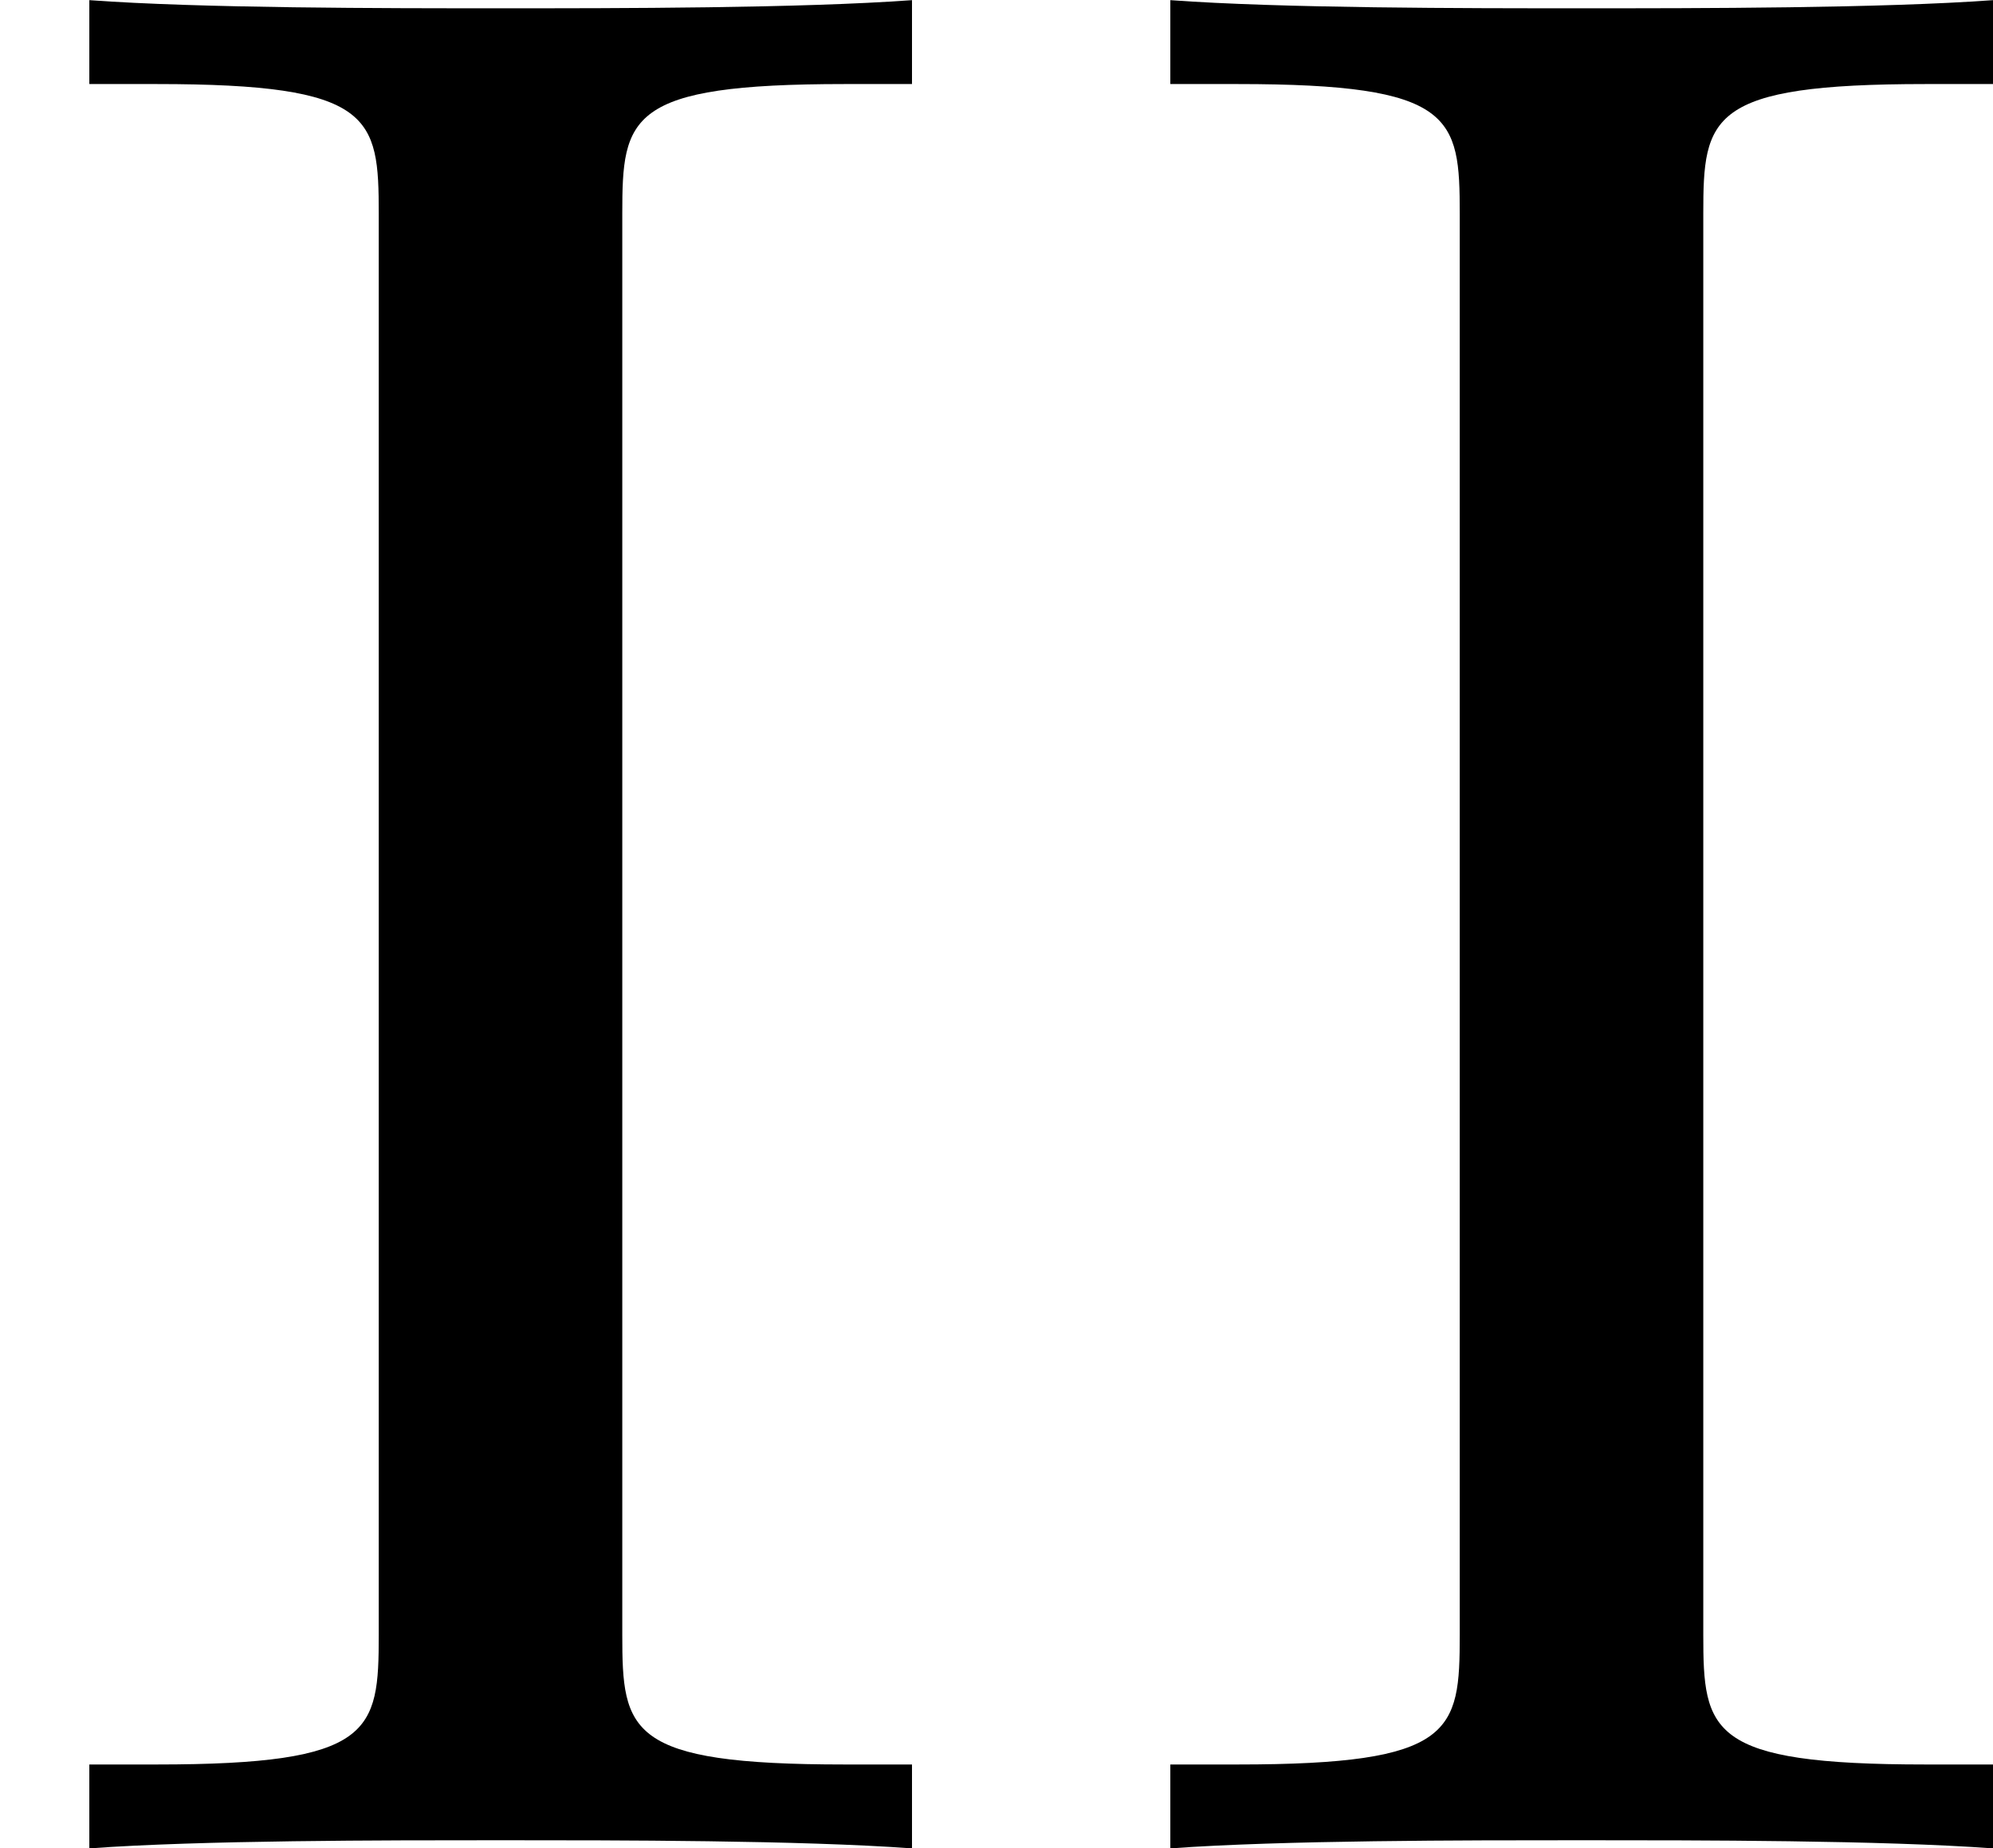 <?xml version='1.0' encoding='UTF-8'?>
<!-- This file was generated by dvisvgm 2.13.3 -->
<svg version='1.1' xmlns='http://www.w3.org/2000/svg' xmlns:xlink='http://www.w3.org/1999/xlink' width='13.208pt' height='12.248pt' viewBox='33.73 868.393 13.208 12.248'>
<defs>
<path id='g12-73' d='M2.062-5.416C2.062-5.738 2.08-5.846 2.798-5.846H3.022V-6.124C2.654-6.097 2.044-6.097 1.659-6.097S.664-6.097 .296-6.124V-5.846H.52C1.237-5.846 1.255-5.738 1.255-5.416V-.708C1.255-.386 1.237-.278 .52-.278H.296V0C.664-.027 1.273-.027 1.659-.027S2.654-.027 3.022 0V-.278H2.798C2.08-.278 2.062-.386 2.062-.708V-5.416Z'/>
</defs>
<g id='page53' transform='matrix(2 0 0 2 0 0)'>
<use x='16.865' y='440.321' xlink:href='#g12-73'/>
<use x='20.447' y='440.321' xlink:href='#g12-73'/>
</g>
</svg>